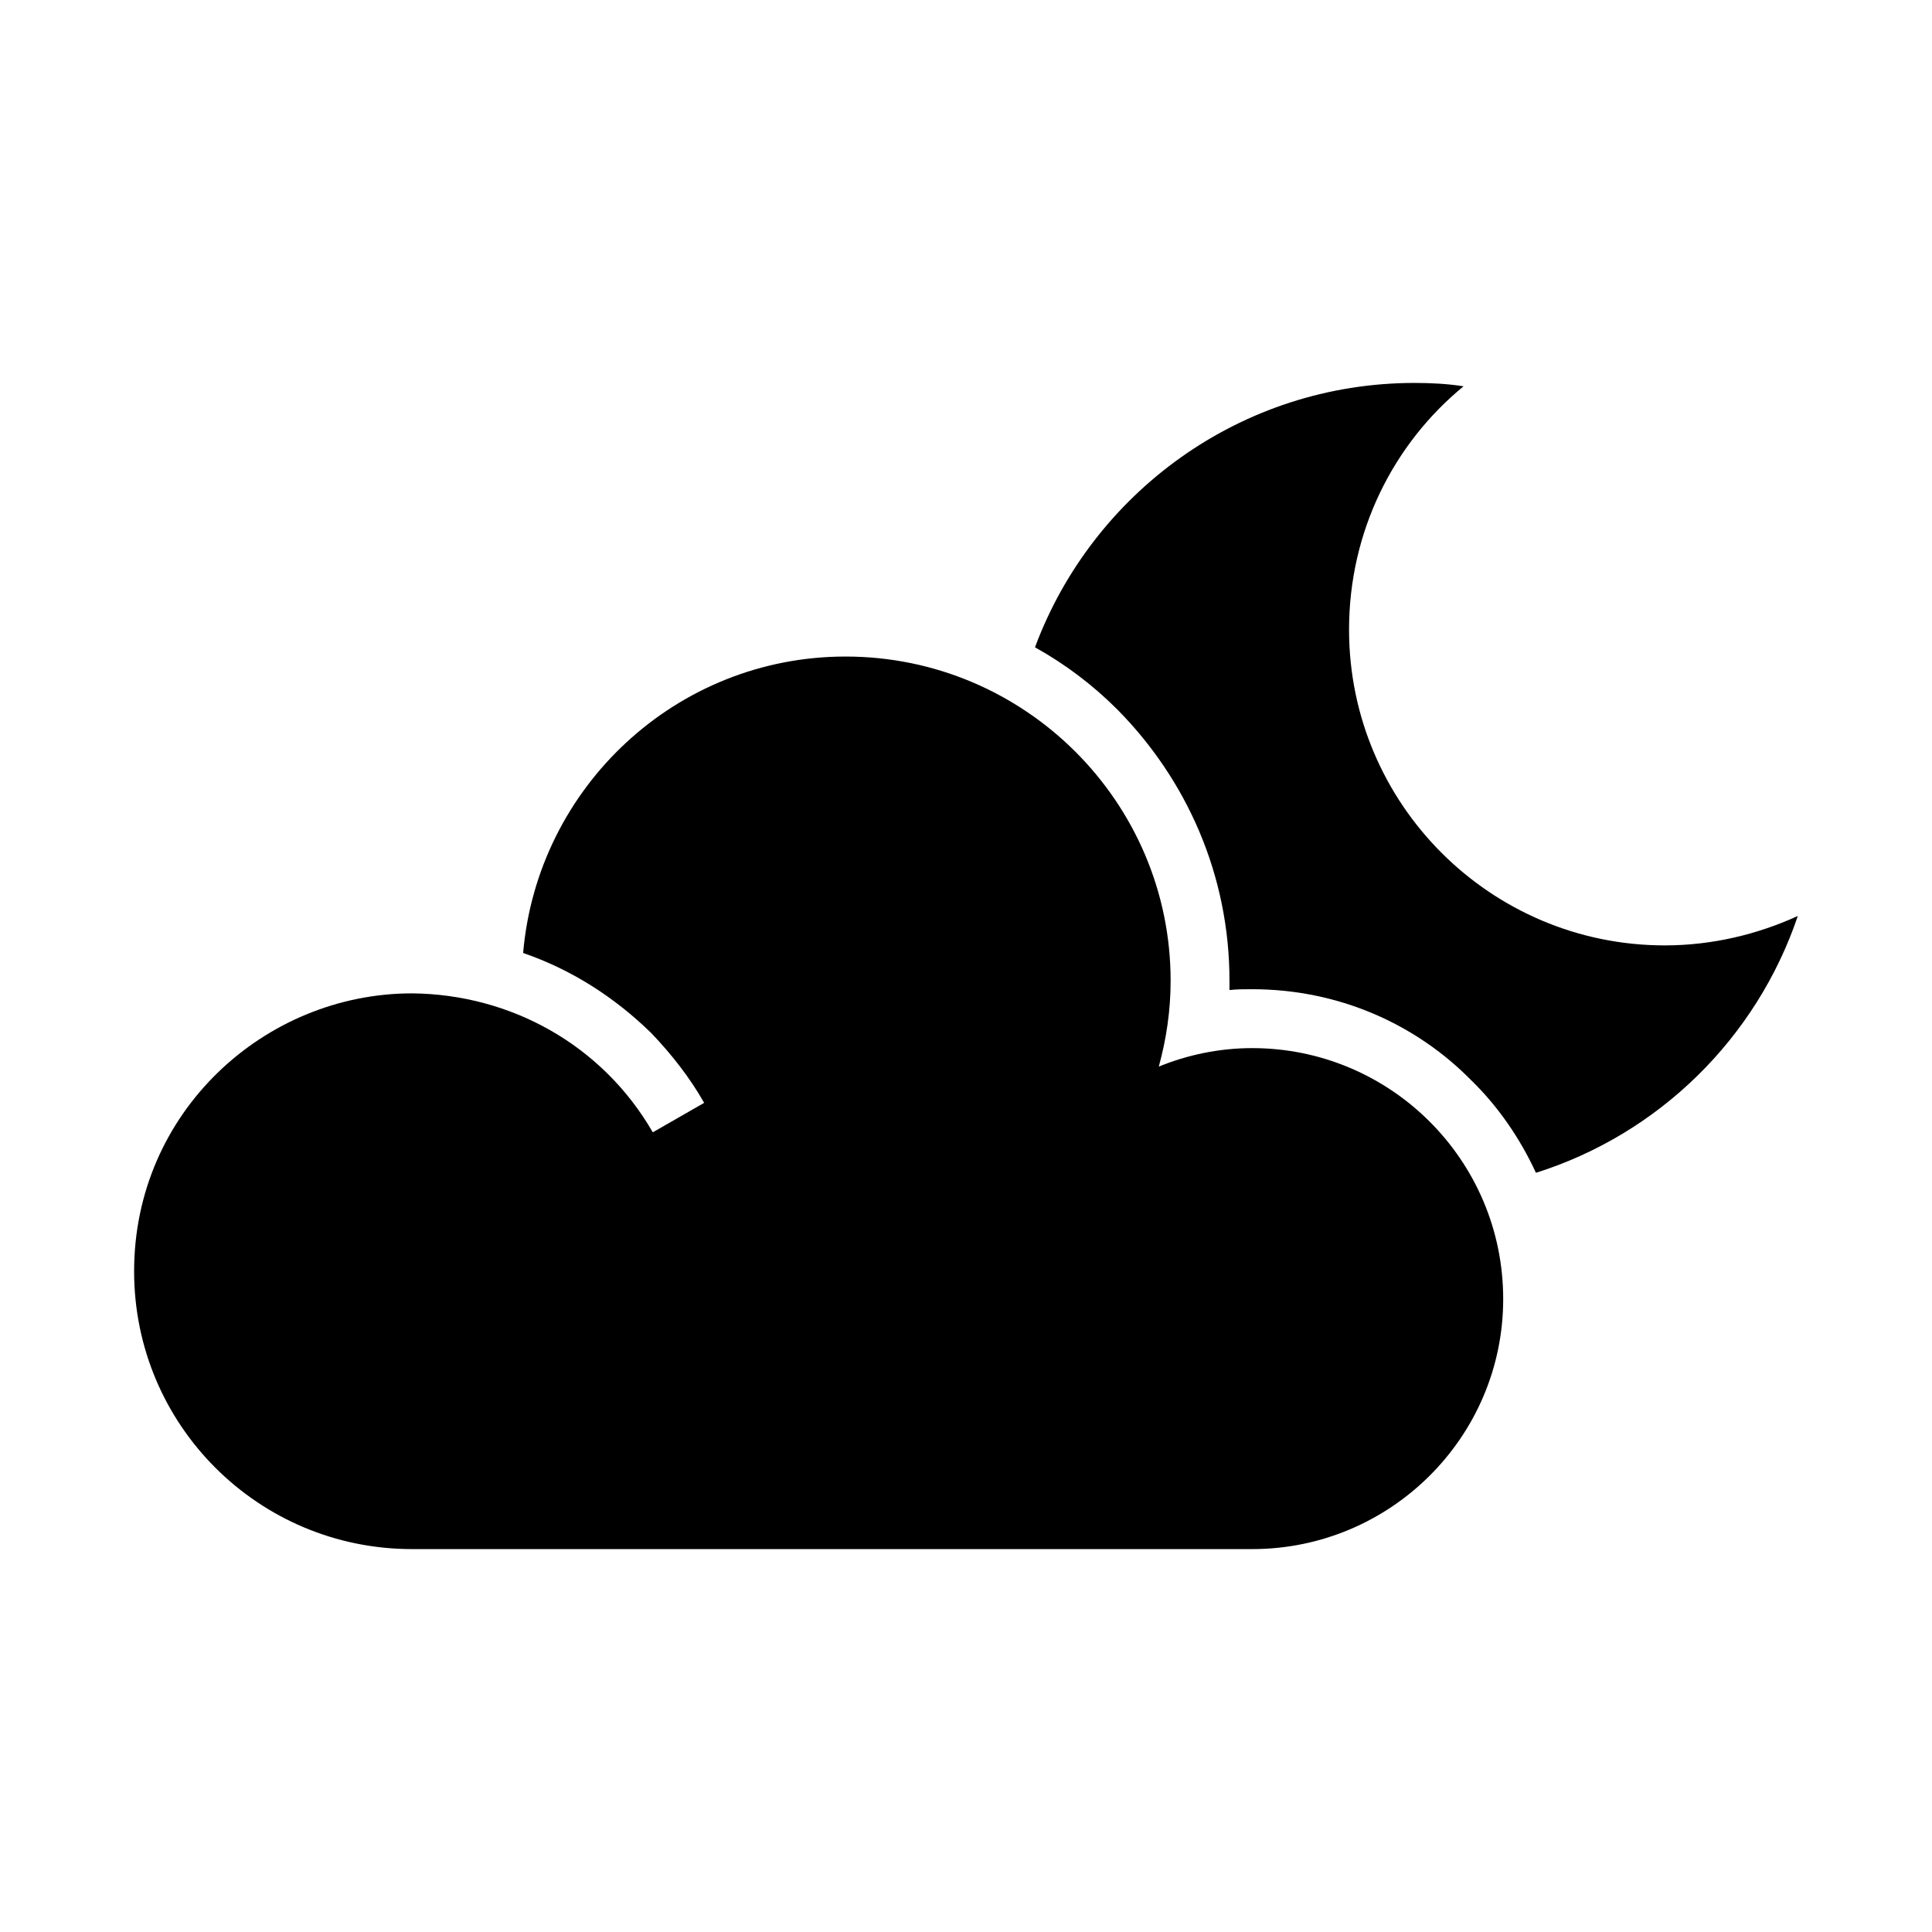 <?xml version="1.0" encoding="UTF-8"?>
<!-- Uploaded to: ICON Repo, www.svgrepo.com, Generator: ICON Repo Mixer Tools -->
<svg fill="#000000" width="800px" height="800px" version="1.1" viewBox="144 144 512 512" xmlns="http://www.w3.org/2000/svg">
 <g fill-rule="evenodd">
  <path d="m585.2 394.54c-46.184 0-83.688-37.496-83.688-83.688 0-26.105 11.84-49.309 30.348-64.48-4.242-0.668-8.699-0.891-12.949-0.891-46.184 0-85.449 29.23-100.63 70.062 8.031 4.465 15.391 10.035 21.859 16.516 18.293 18.523 29.684 43.738 29.684 71.855v2.457c2-0.219 4.016-0.219 6.016-0.219 22.773 0 43.297 9.148 58.023 24.105 7.133 6.918 12.949 15.398 17.176 24.547 32.582-10.266 58.473-35.707 69.398-68.062-10.691 4.891-22.738 7.797-35.238 7.797z"/>
  <path d="m475.86 421.76c-8.699 0-17.176 1.785-24.766 4.902 2.016-7.359 3.133-14.941 3.133-22.758 0-47.312-38.605-85.914-86.145-85.914-44.848 0-81.656 34.59-85.449 78.555 12.949 4.457 24.324 11.824 33.922 21.191 5.352 5.582 10.258 11.832 14.051 18.531l-13.609 7.809c-13.391-23.207-37.715-36.598-63.82-36.824-39.055 0-73.637 31.465-73.637 73.637 0 40.84 33.023 73.637 73.637 73.637h222.69c36.605 0 66.496-29.684 66.496-66.273-0.008-36.824-29.898-66.492-66.504-66.492z"/>
 </g>
</svg>
